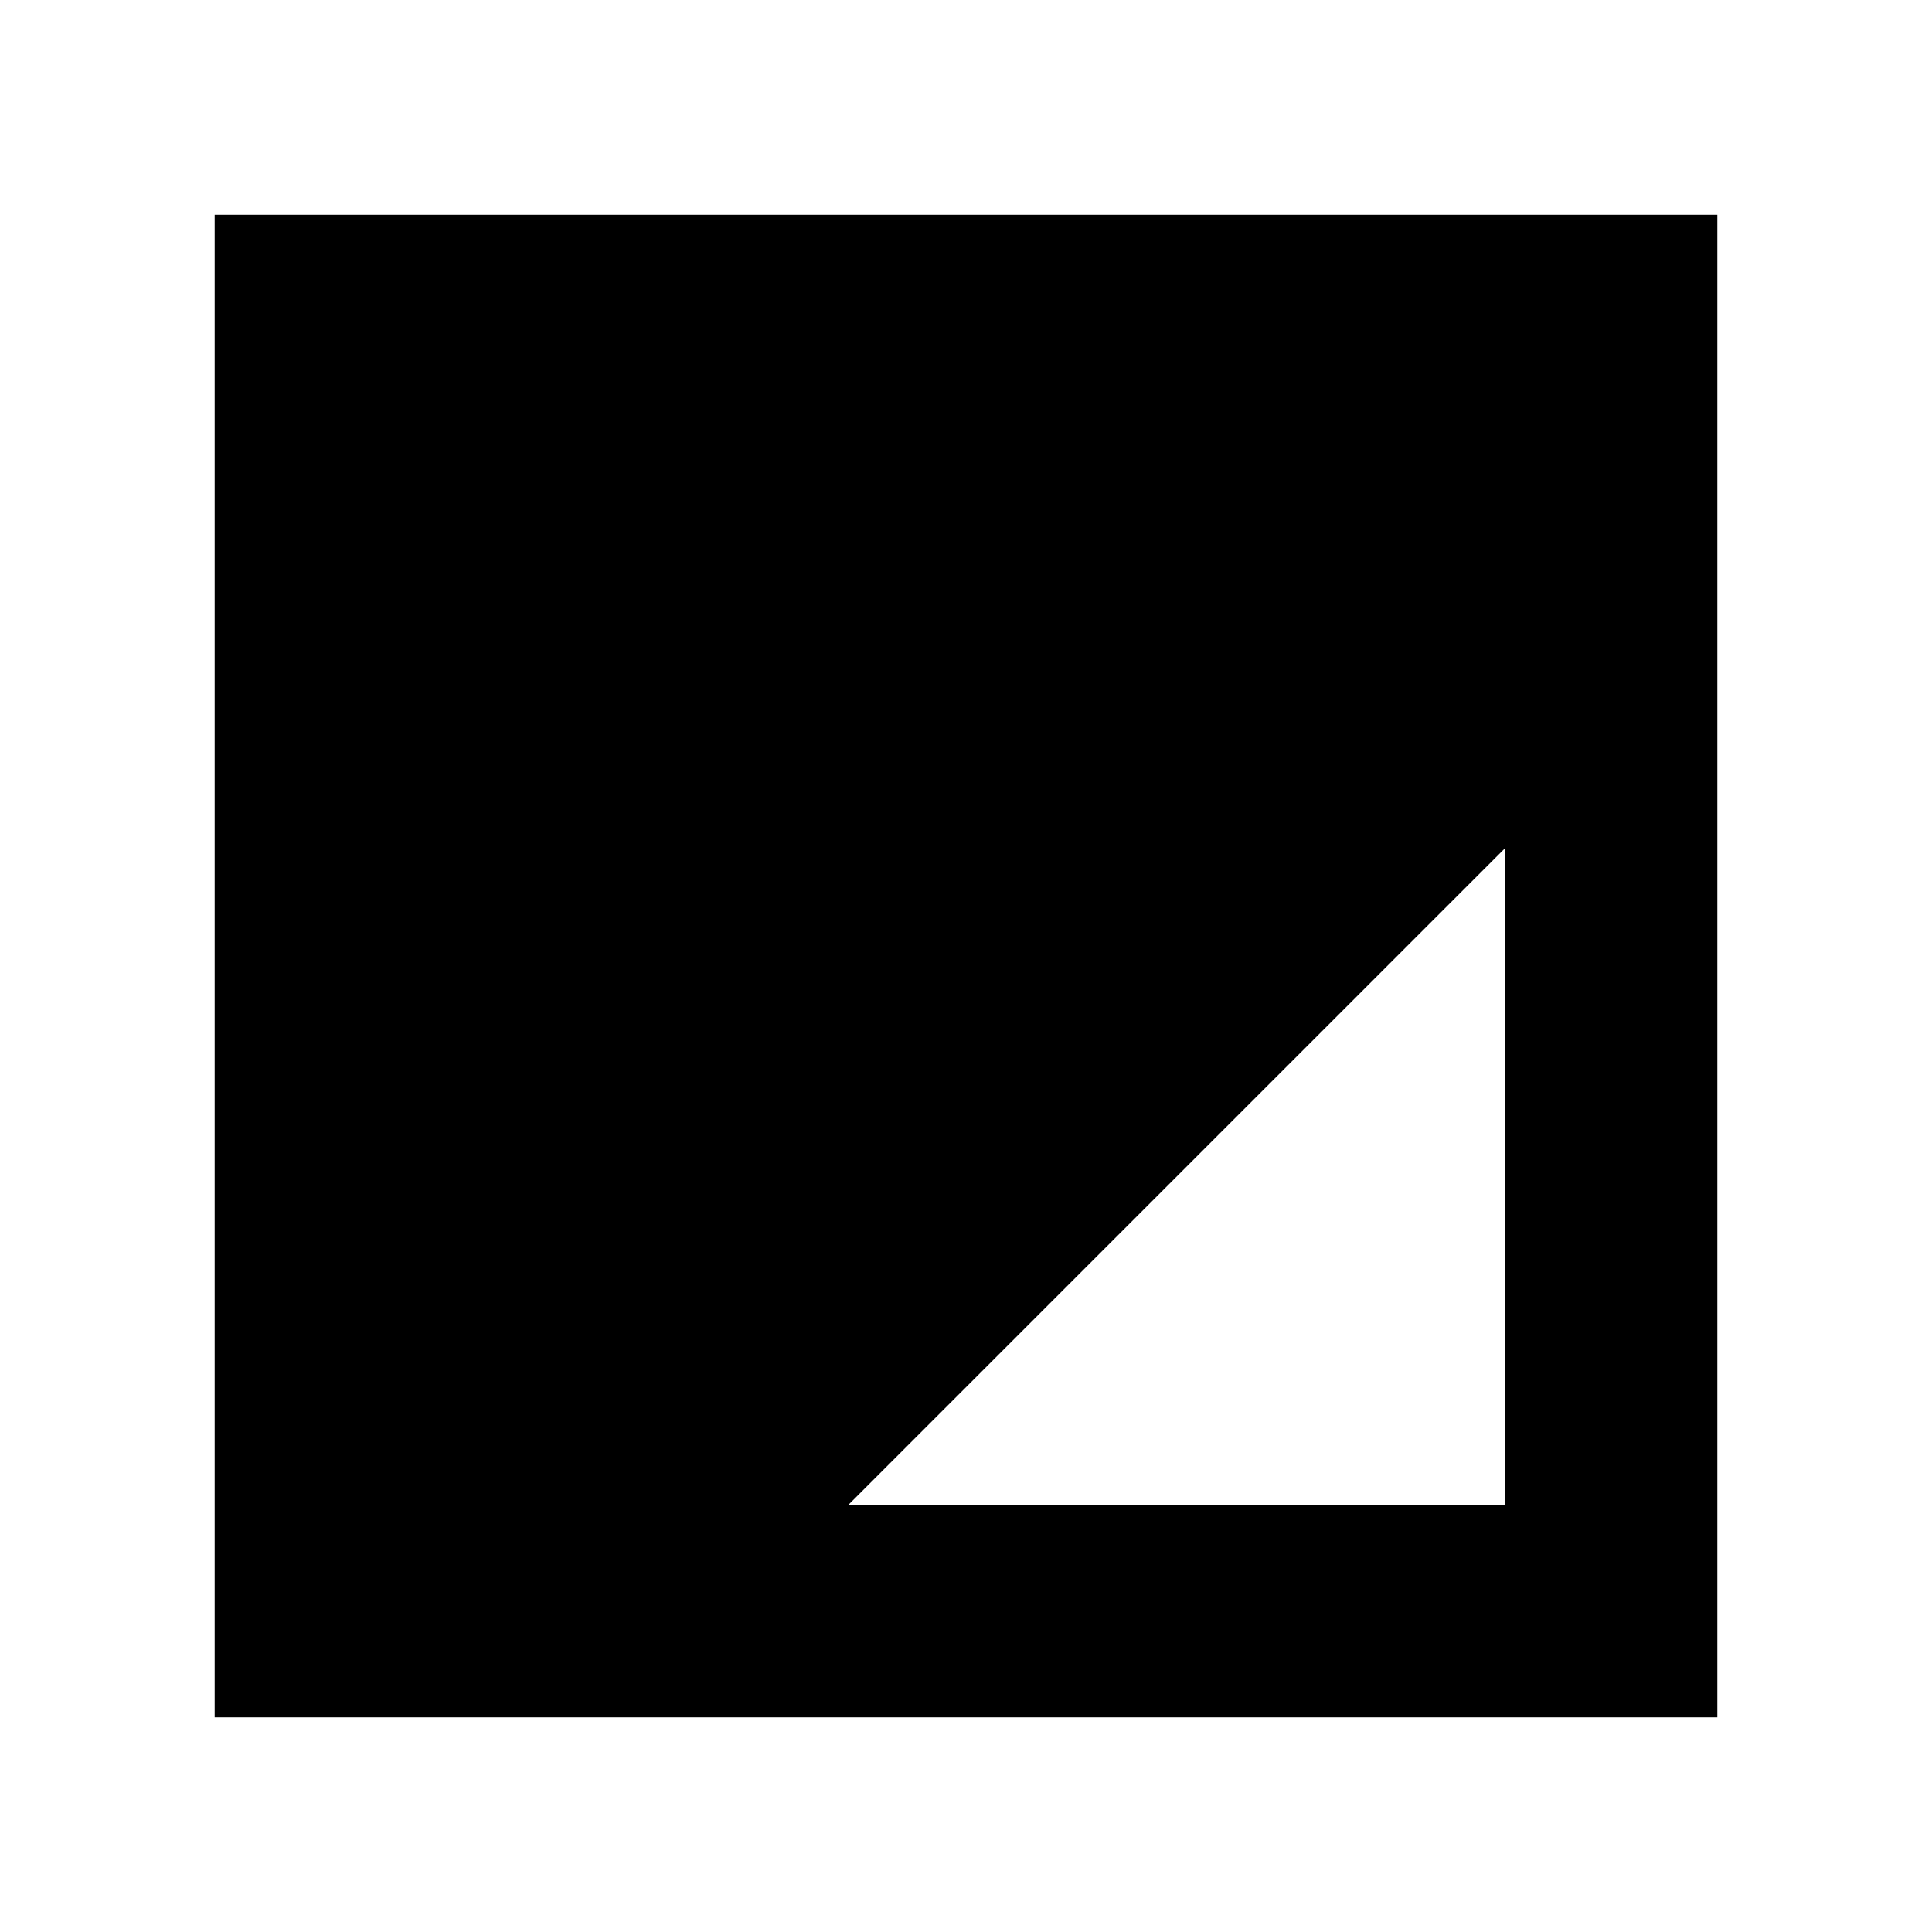 <?xml version="1.0" encoding="UTF-8"?>
<svg id="Layer_1" data-name="Layer 1" xmlns="http://www.w3.org/2000/svg" viewBox="0 0 1080 1080">
  <path d="M120,120v840h840V120H120ZM841.29,841.29h-367.13l367.13-367.12v367.12Z"/>
</svg>